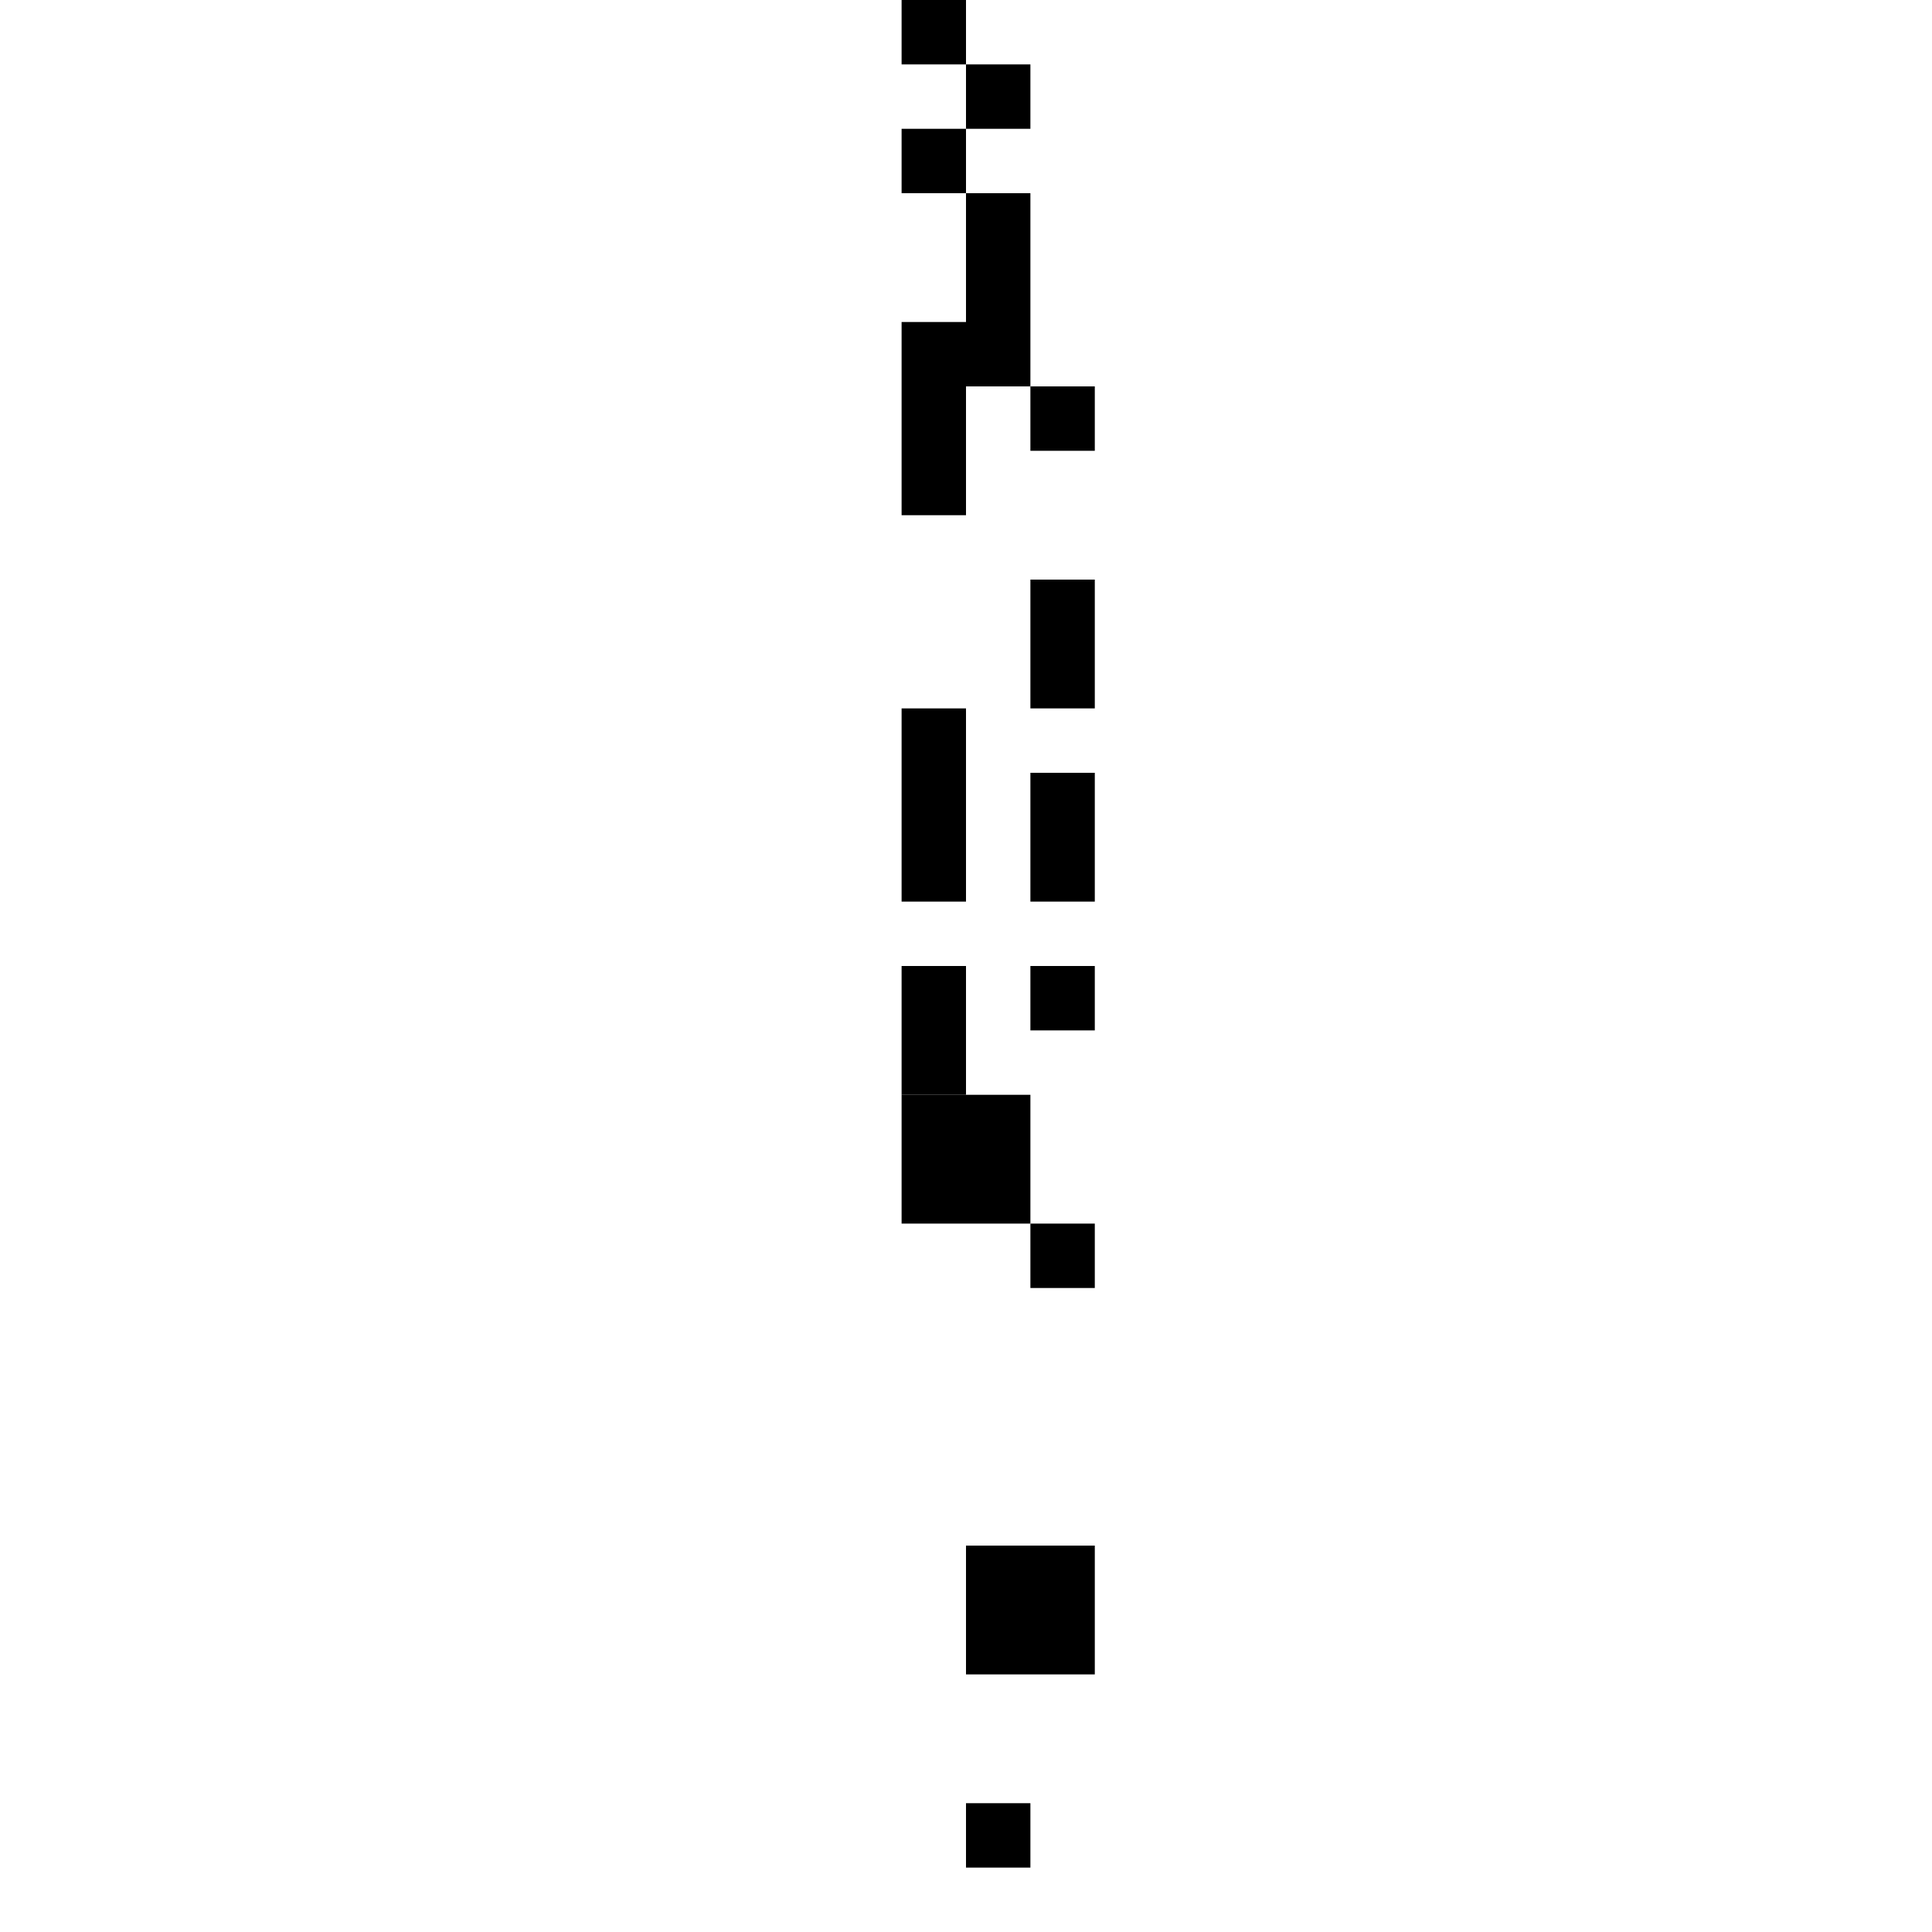 <svg xmlns="http://www.w3.org/2000/svg" xmlns:xlink="http://www.w3.org/1999/xlink" version="1.1" x="0px" y="0px" viewBox="0 0 30 30" xml:space="preserve"><g transform="translate(-30 -920)"><g xmlns="http://www.w3.org/2000/svg" xmlns:xlink="http://www.w3.org/1999/xlink"><rect x="44" y="920" width="1" height="1"></rect><rect x="45" y="921" width="1" height="1"></rect><rect x="44" y="922" width="1" height="1"></rect><rect x="45" y="923" width="1" height="3"></rect><rect x="44" y="925" width="1" height="3"></rect><rect x="46" y="926" width="1" height="1"></rect><rect x="44" y="931" width="1" height="3"></rect><rect x="44" y="935" width="1" height="2"></rect><rect x="46" y="929" width="1" height="2"></rect><rect x="46" y="932" width="1" height="2"></rect><rect x="44" y="937" width="2" height="2"></rect><rect x="46" y="935" width="1" height="1"></rect><rect x="46" y="939" width="1" height="1"></rect><rect x="45" y="944" width="2" height="2"></rect><rect x="45" y="948" width="1" height="1"></rect></g></g></svg>